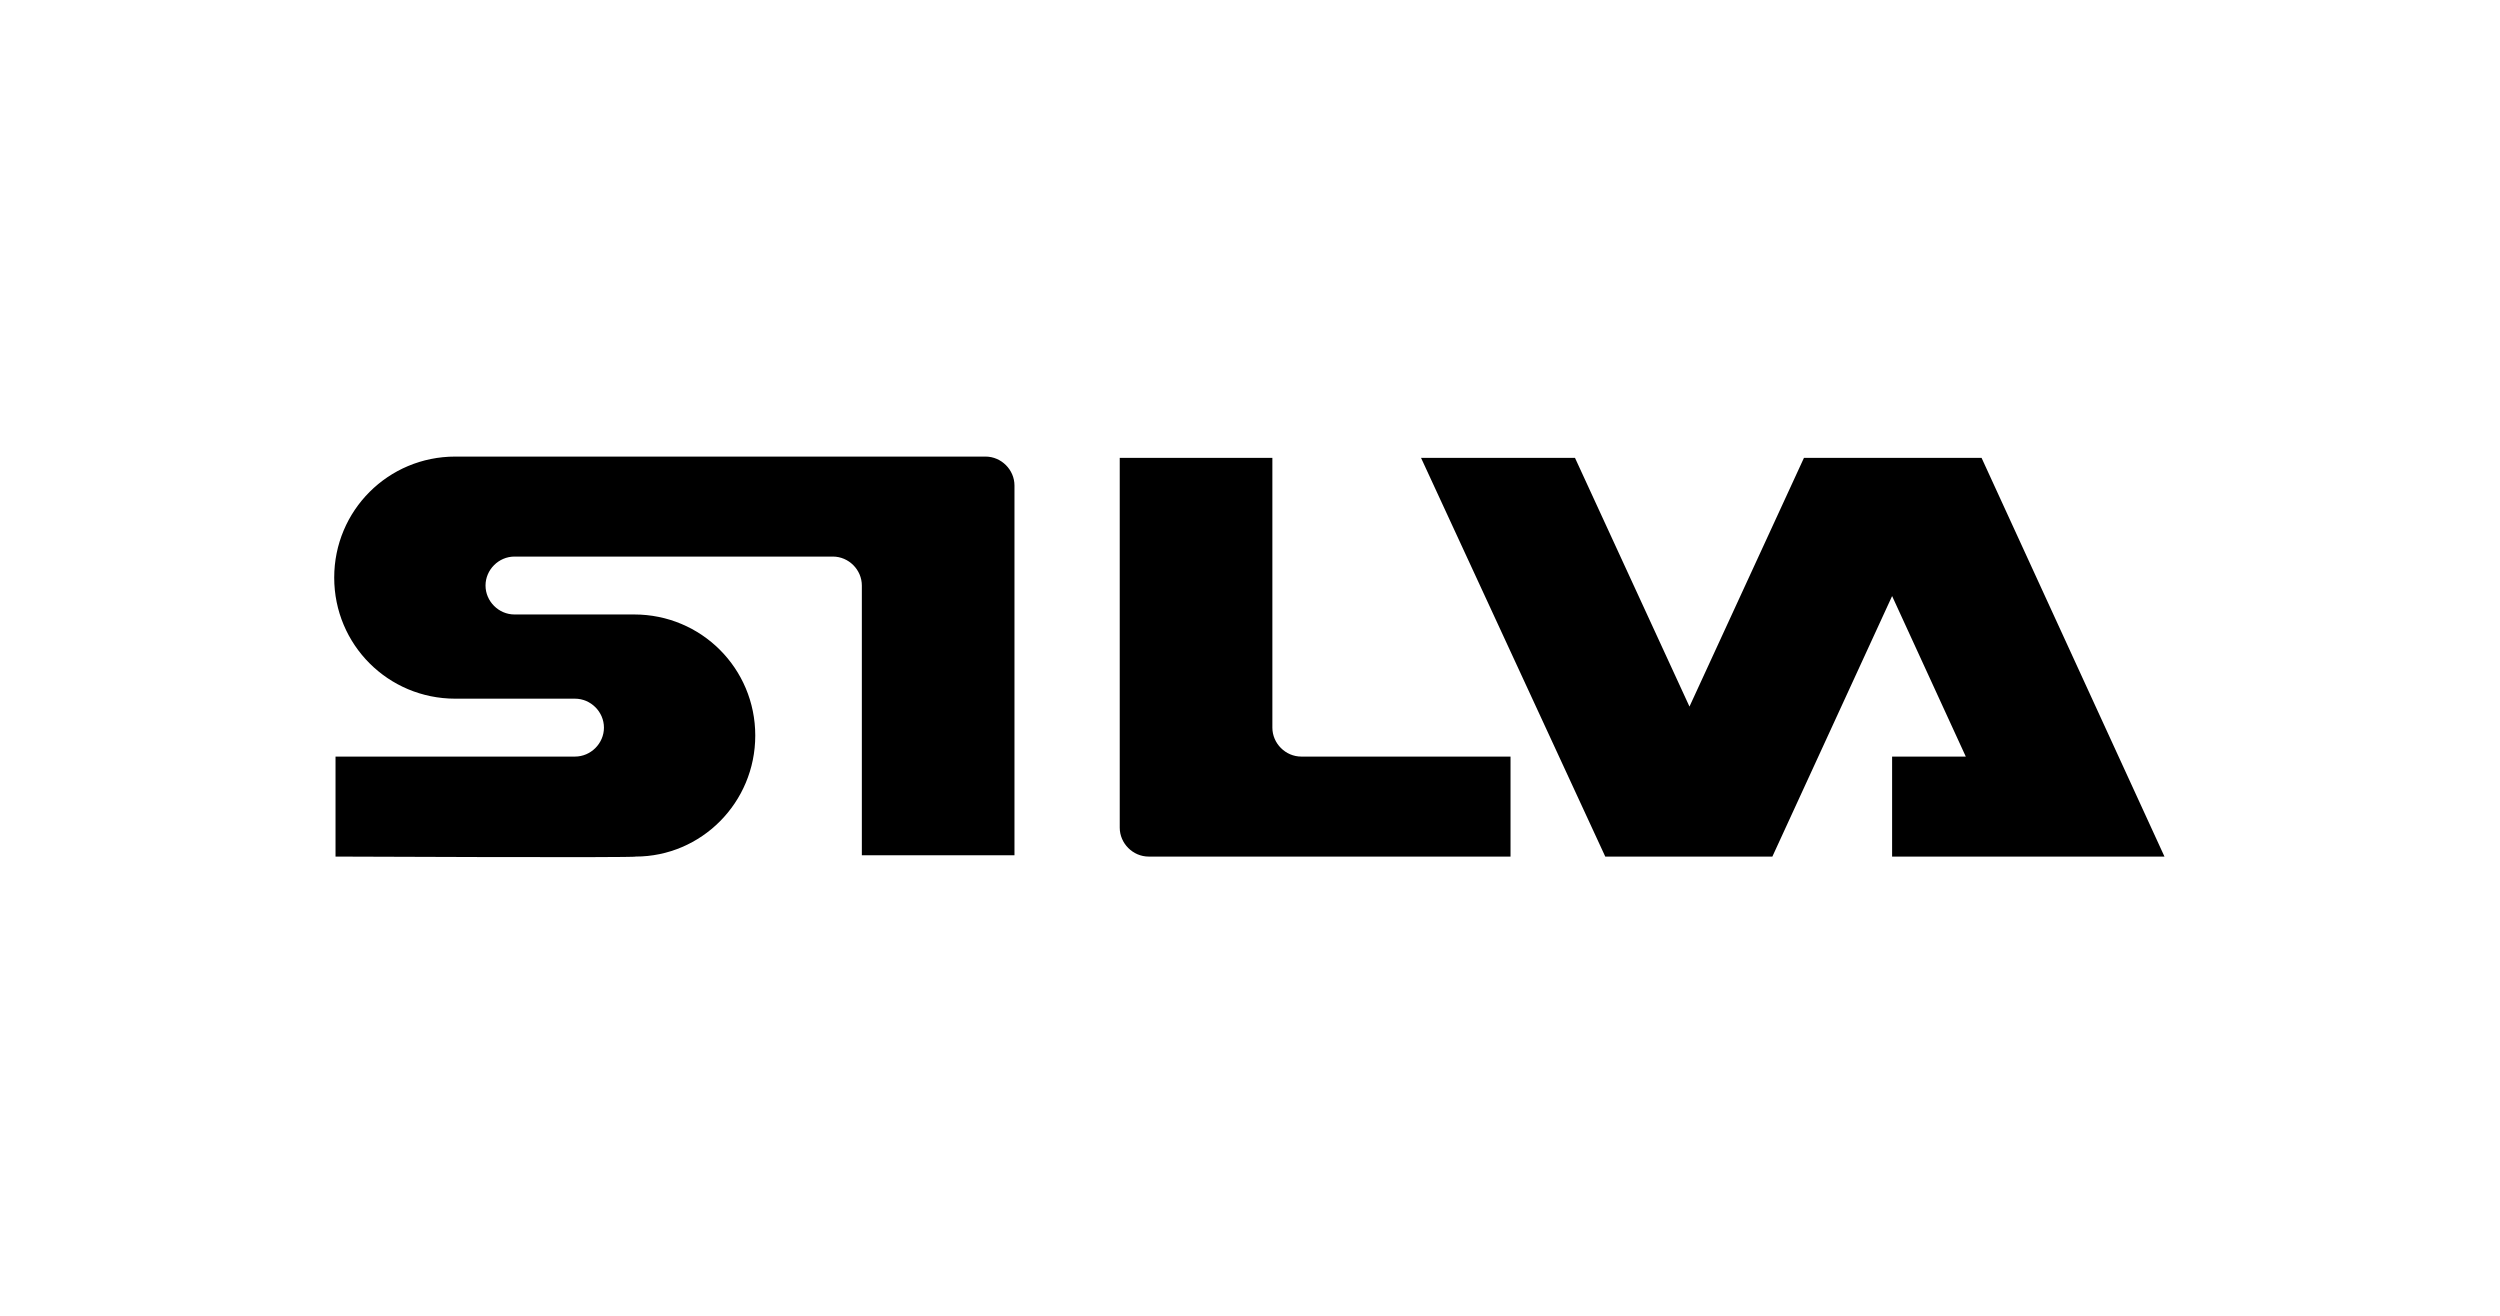 <?xml version="1.0" encoding="utf-8"?>
<!-- Generator: Adobe Illustrator 25.2.3, SVG Export Plug-In . SVG Version: 6.00 Build 0)  -->
<svg version="1.1" id="Layer_3" xmlns="http://www.w3.org/2000/svg" xmlns:xlink="http://www.w3.org/1999/xlink" x="0px" y="0px"
	 viewBox="0 0 190 100" style="enable-background:new 0 0 190 100;" xml:space="preserve">
<g>
	<path d="M114.8,57.5v7.6H87.3c-1.2,0-2.2-1-2.2-2.2V34.8h11.6l0,20.5c0,1.2,1,2.2,2.2,2.2C98.9,57.5,114.6,57.5,114.8,57.5"/>
	<path d="M164.5,65.1l-13.9-30.3c-0.4,0-12.8,0-13.5,0l-8.7,18.9l-8.7-18.9H108l14,30.3h12.7l9.1-19.8l5.6,12.2h-5.6v7.6H164.5z"/>
	<path d="M25.5,65.1l0-7.6h18.2c1.2,0,2.2-1,2.2-2.2c0-1.2-1-2.2-2.2-2.2l-9.1,0c-5.1,0-9.2-4.1-9.2-9.2c0-5.1,4.1-9.2,9.2-9.2
		l40.3,0c1.2,0,2.2,1,2.2,2.2v28.1H65.5l0-20.5c0-1.2-1-2.2-2.2-2.2l-24.2,0c-1.2,0-2.2,1-2.2,2.2c0,1.2,1,2.2,2.2,2.2l9.1,0
		c5.1,0,9.2,4.1,9.2,9.2c0,5.1-4.1,9.2-9.1,9.2C48.4,65.2,26,65.1,25.5,65.1"/>
</g>
</svg>
